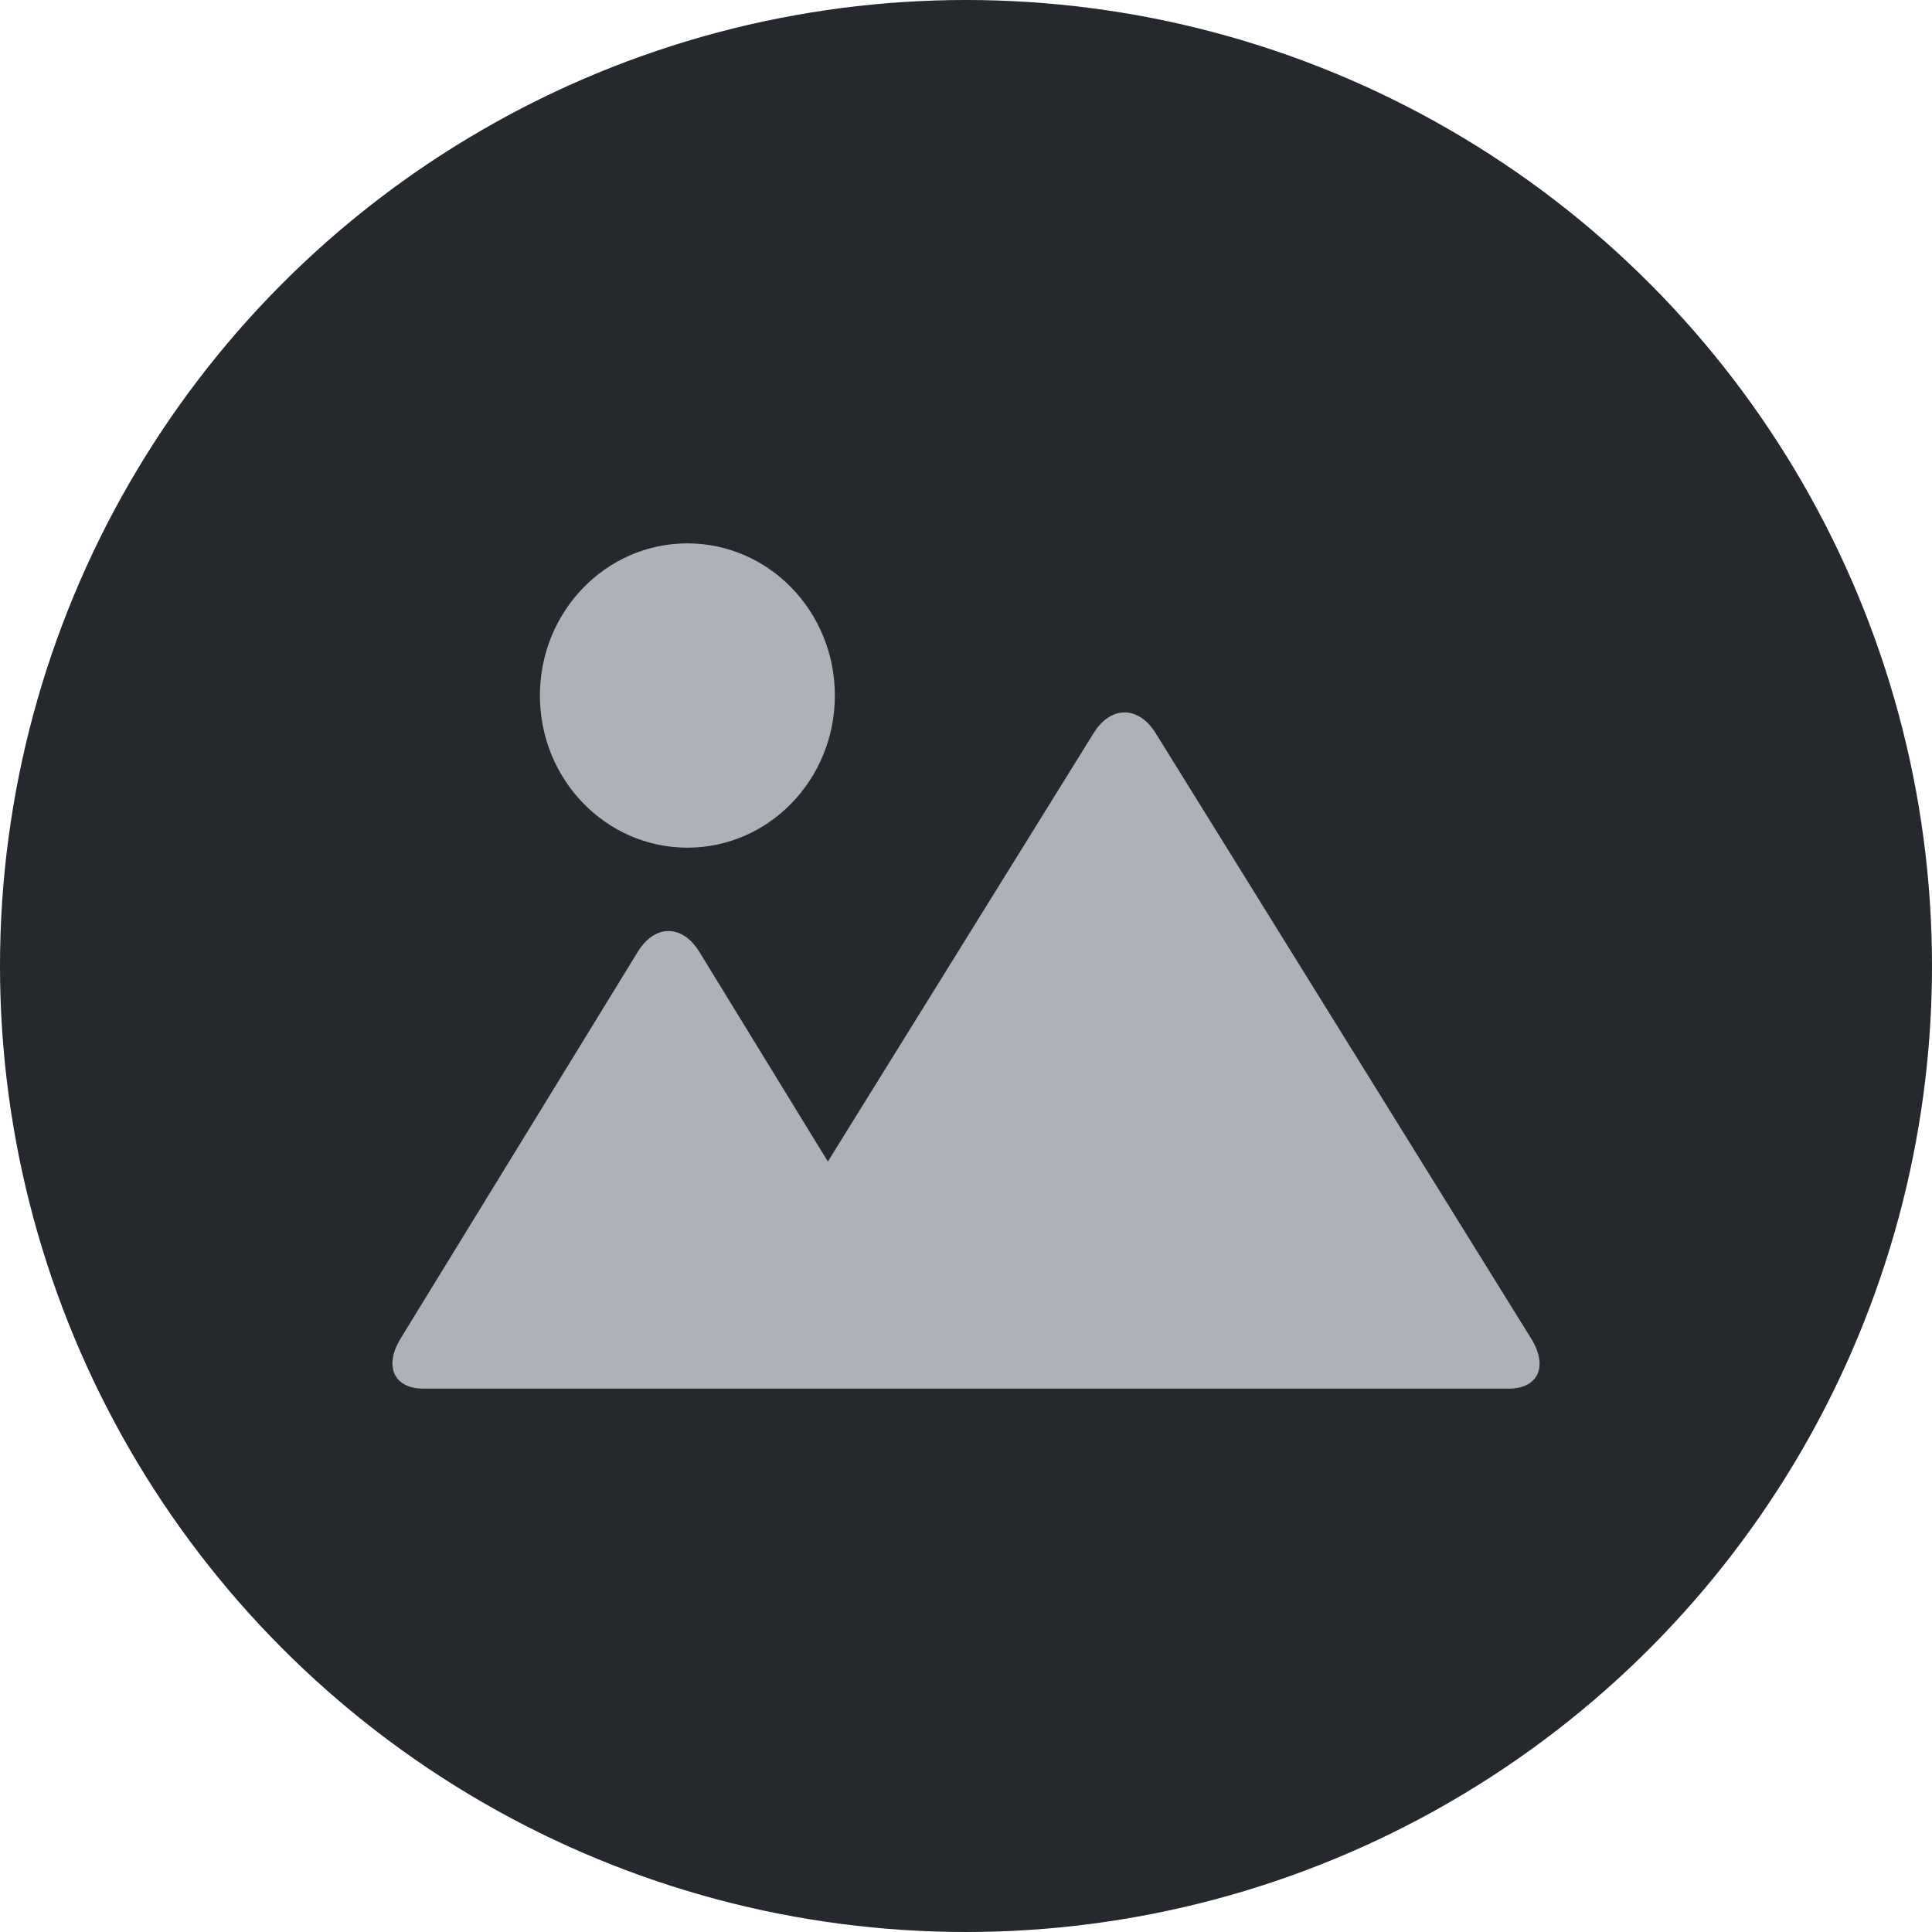 <svg width="24" height="24" viewBox="0 0 24 24" fill="none" xmlns="http://www.w3.org/2000/svg">
<g clip-path="url(#clip0_14817_285235)">
<circle cx="12" cy="12" r="12" fill="#25282C"/>
<path fill-rule="evenodd" clip-rule="evenodd" d="M8.539 10.53C9.551 10.53 10.371 9.684 10.371 8.64C10.371 7.596 9.551 6.75 8.539 6.75C7.527 6.75 6.707 7.596 6.707 8.64C6.707 9.684 7.527 10.53 8.539 10.53ZM7.922 11.825C8.133 11.479 8.476 11.479 8.688 11.825L10.284 14.429L13.584 9.109C13.797 8.764 14.142 8.763 14.357 9.109L19.02 16.627C19.234 16.971 19.111 17.25 18.743 17.25H5.259C4.892 17.25 4.766 16.97 4.978 16.625L7.922 11.825Z" fill="#ADB1B8"/>
</g>
<defs>
<clipPath id="clip0_14817_285235">
<rect width="24" height="24" fill="white"/>
</clipPath>
</defs>
</svg>
